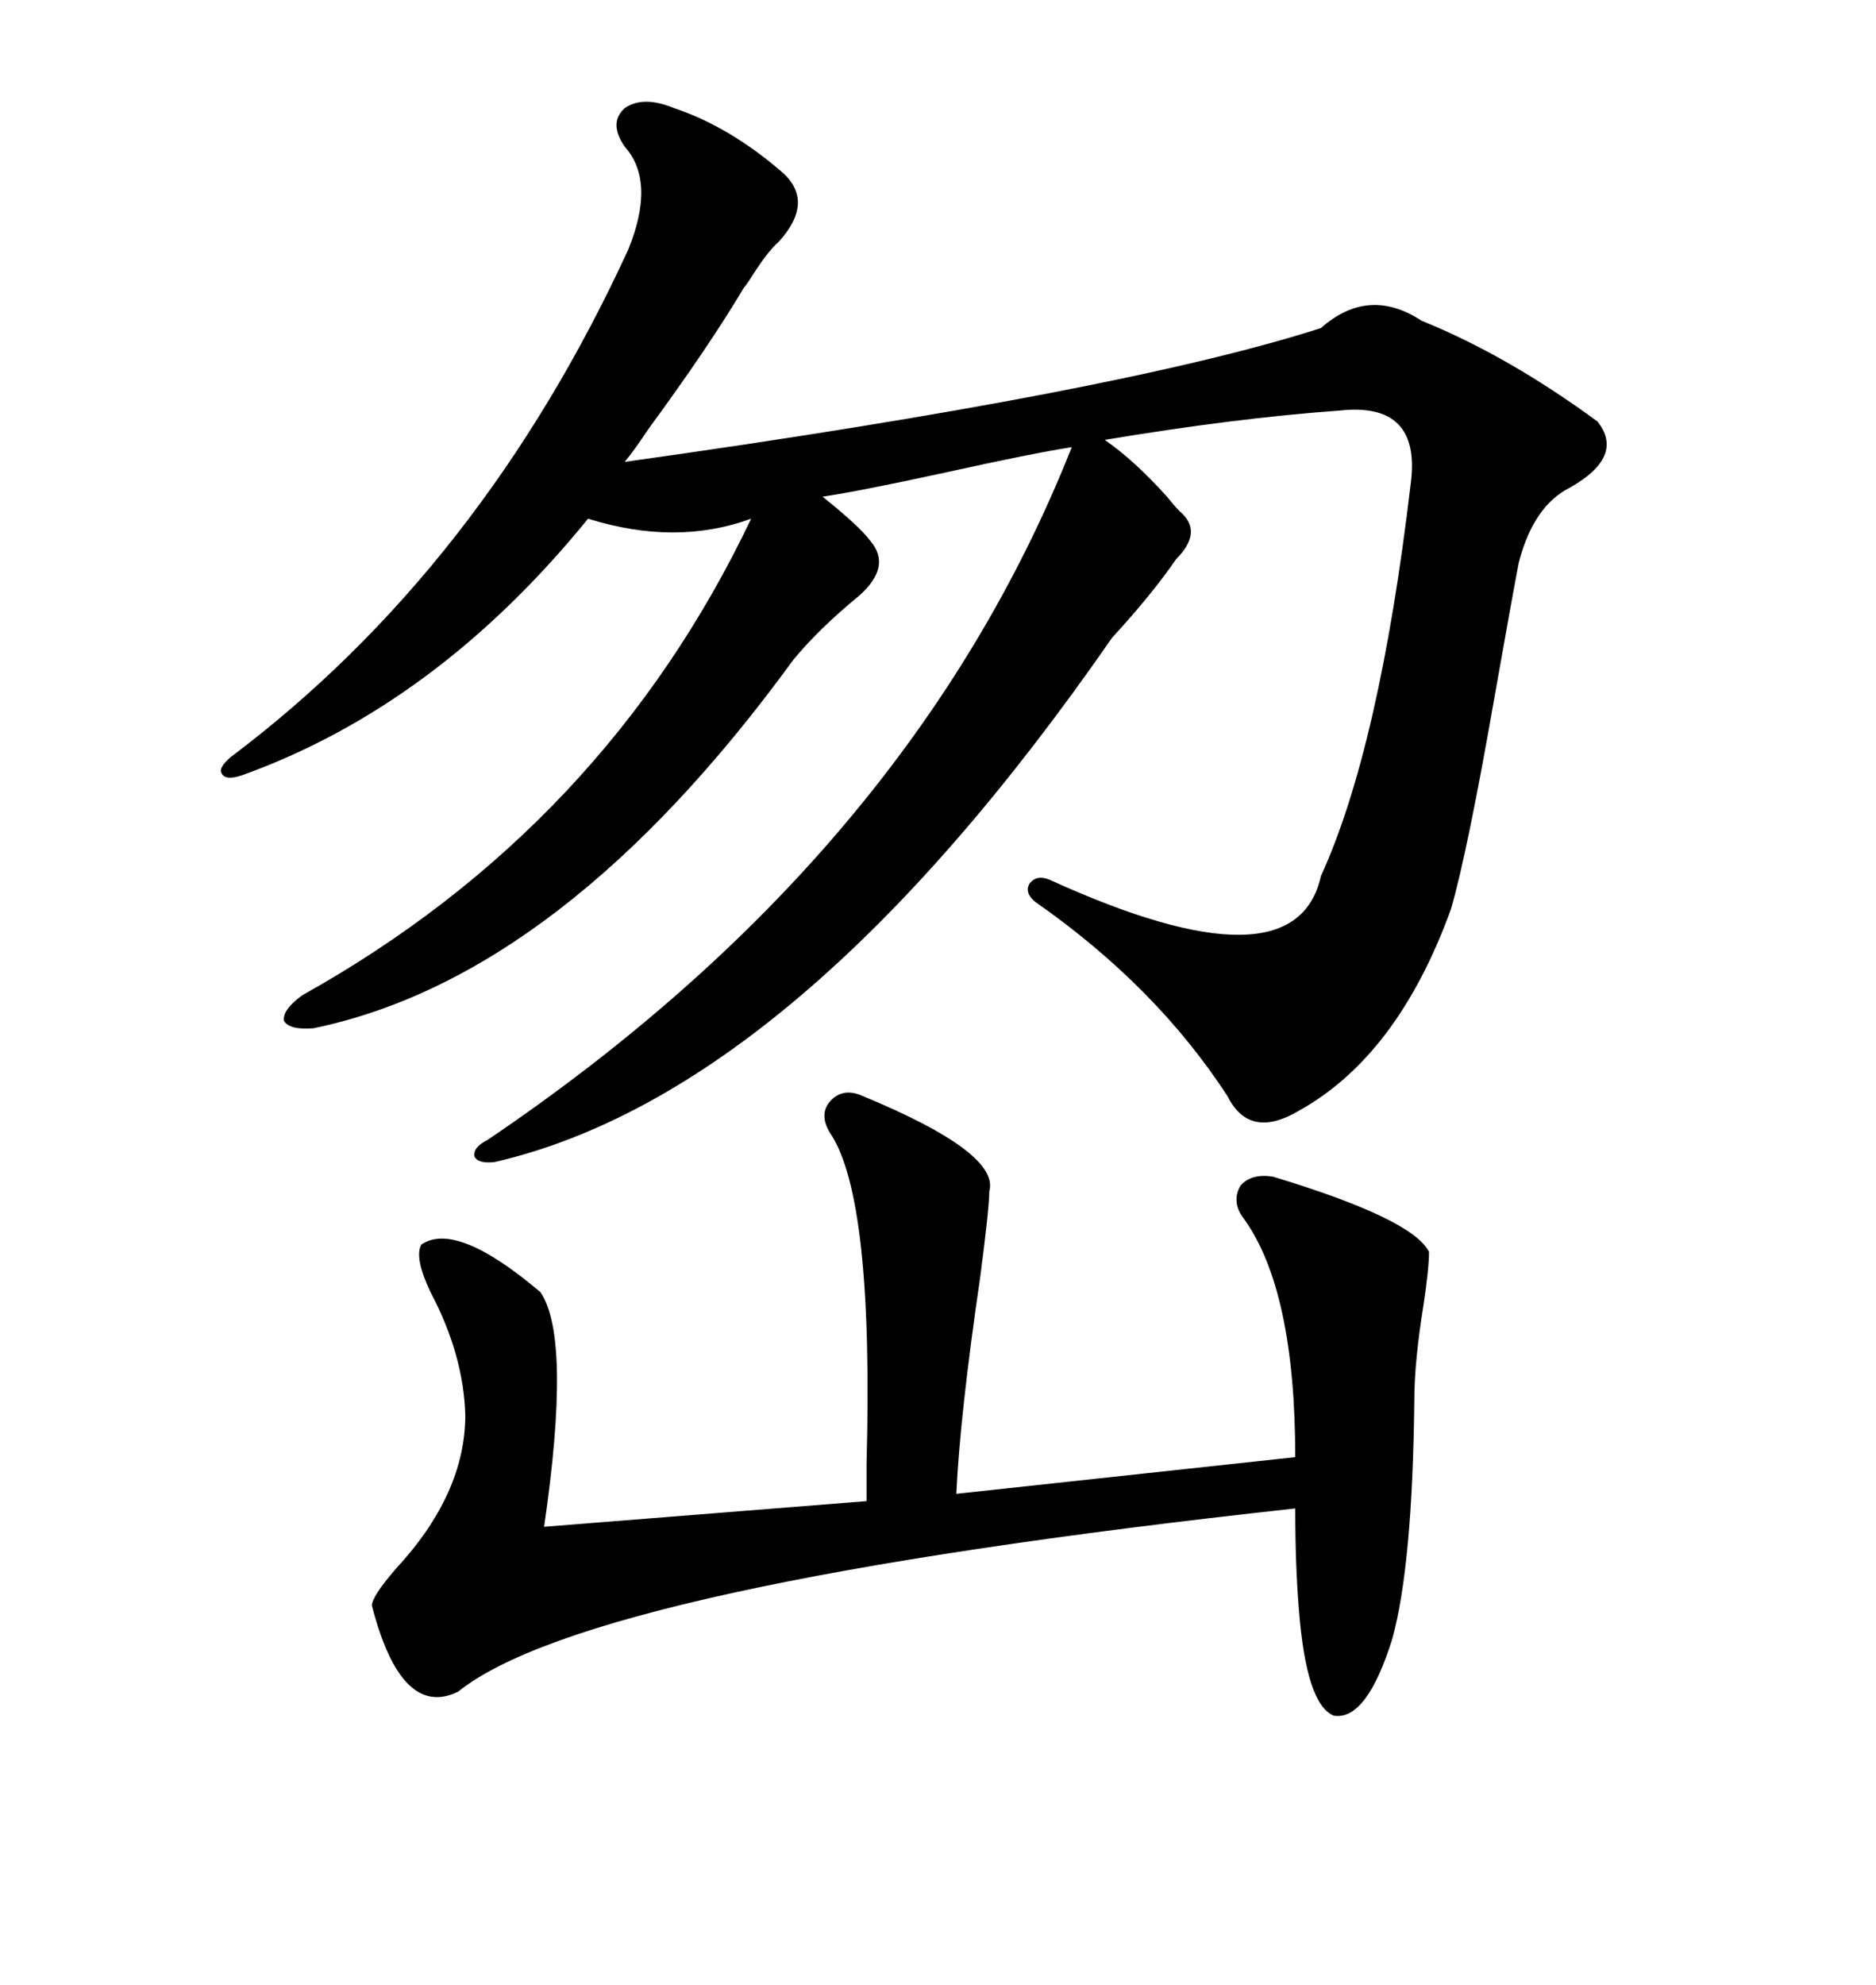 <svg xmlns="http://www.w3.org/2000/svg" xmlns:xlink="http://www.w3.org/1999/xlink" width="300" height="317.285"><path d="M99.90 23.44L99.90 23.44Q97.27 19.63 99.90 17.29L99.90 17.29Q102.83 15.23 107.81 17.29L107.81 17.29Q116.60 20.21 125.10 27.54L125.10 27.54Q130.37 32.23 124.51 38.67L124.51 38.67Q122.75 40.14 119.82 44.82L119.82 44.82Q119.24 45.70 118.95 46.00L118.95 46.00Q113.38 55.37 103.71 68.55L103.71 68.55Q101.37 72.07 99.90 73.83L99.90 73.83Q179.30 62.70 211.23 52.44L211.23 52.44Q218.85 45.70 227.34 51.27L227.34 51.27Q241.11 56.84 255.47 67.38L255.47 67.38Q259.86 72.95 251.07 77.93L251.07 77.93Q245.21 80.86 242.87 89.94L242.87 89.94Q241.70 96.09 239.06 111.04L239.06 111.04Q234.67 136.23 232.03 145.31L232.03 145.31Q223.54 168.75 207.71 177.54L207.71 177.54Q199.80 182.23 196.29 175.20L196.29 175.20Q184.86 157.62 165.53 144.14L165.53 144.14Q163.77 142.68 164.65 141.21L164.65 141.21Q165.82 139.75 167.87 140.63L167.87 140.63Q207.13 158.50 211.23 140.04L211.23 140.04Q220.61 119.53 225.59 77.34L225.59 77.34Q227.34 64.16 214.16 65.63L214.16 65.63Q197.75 66.80 176.66 70.31L176.66 70.31Q181.35 73.54 186.62 79.39L186.62 79.39Q187.79 80.86 188.67 81.74L188.67 81.74Q192.48 84.96 188.09 89.36L188.09 89.36Q184.28 94.92 177.83 101.95L177.83 101.95Q127.44 174.61 79.10 185.74L79.10 185.74Q76.46 186.04 75.88 184.86L75.88 184.86Q75.59 183.40 77.93 182.23L77.93 182.23Q145.61 136.52 171.39 71.48L171.39 71.48Q165.53 72.36 150.88 75.59L150.88 75.59Q137.40 78.52 131.54 79.39L131.54 79.39Q137.40 84.08 139.16 86.43L139.16 86.43Q142.68 90.53 137.40 95.21L137.40 95.21Q130.96 100.49 126.86 105.47L126.86 105.47Q89.94 156.15 50.10 164.36L50.10 164.36Q46.29 164.65 45.41 163.18L45.41 163.18Q45.12 161.43 48.34 159.08L48.34 159.08Q96.68 132.13 120.12 82.91L120.12 82.91Q108.11 87.30 94.04 82.91L94.04 82.91Q69.73 112.79 38.67 123.93L38.67 123.93Q36.04 124.80 35.45 123.63L35.45 123.63Q34.86 122.75 36.91 121.00L36.91 121.00Q77.05 90.82 100.49 39.84L100.49 39.84Q104.88 29.00 99.90 23.44ZM137.99 175.20L137.99 175.20Q159.96 184.28 158.20 190.43L158.20 190.43Q158.20 193.07 156.74 204.20L156.74 204.20Q153.52 226.17 152.93 238.77L152.93 238.77L207.13 232.91Q207.13 206.25 198.93 194.82L198.93 194.82Q196.88 192.19 198.34 189.55L198.34 189.55Q200.10 187.50 203.61 188.09L203.61 188.09Q225.88 194.82 228.52 200.10L228.52 200.10Q228.52 202.73 227.64 208.59L227.64 208.59Q226.17 217.68 226.17 223.83L226.17 223.83Q225.88 250.20 222.66 261.91L222.66 261.91Q218.55 275.10 213.28 274.22L213.28 274.22Q208.89 272.46 207.71 257.23L207.71 257.23Q207.13 250.20 207.13 241.11L207.13 241.11Q94.34 253.42 73.24 270.41L73.24 270.41Q64.16 274.80 59.47 256.64L59.47 256.64Q59.47 255.18 63.28 250.78L63.28 250.78Q74.41 238.77 74.41 226.17L74.41 226.17Q74.12 216.50 68.85 206.54L68.85 206.54Q66.21 200.98 67.38 198.93L67.38 198.93Q72.95 195.12 86.43 206.54L86.43 206.54Q91.41 213.87 87.01 244.04L87.01 244.04L138.57 239.94Q138.57 238.48 138.57 234.08L138.57 234.08Q139.75 191.31 132.71 181.05L132.71 181.05Q130.96 178.13 132.71 176.07L132.71 176.07Q134.77 173.73 137.99 175.20Z"/></svg>